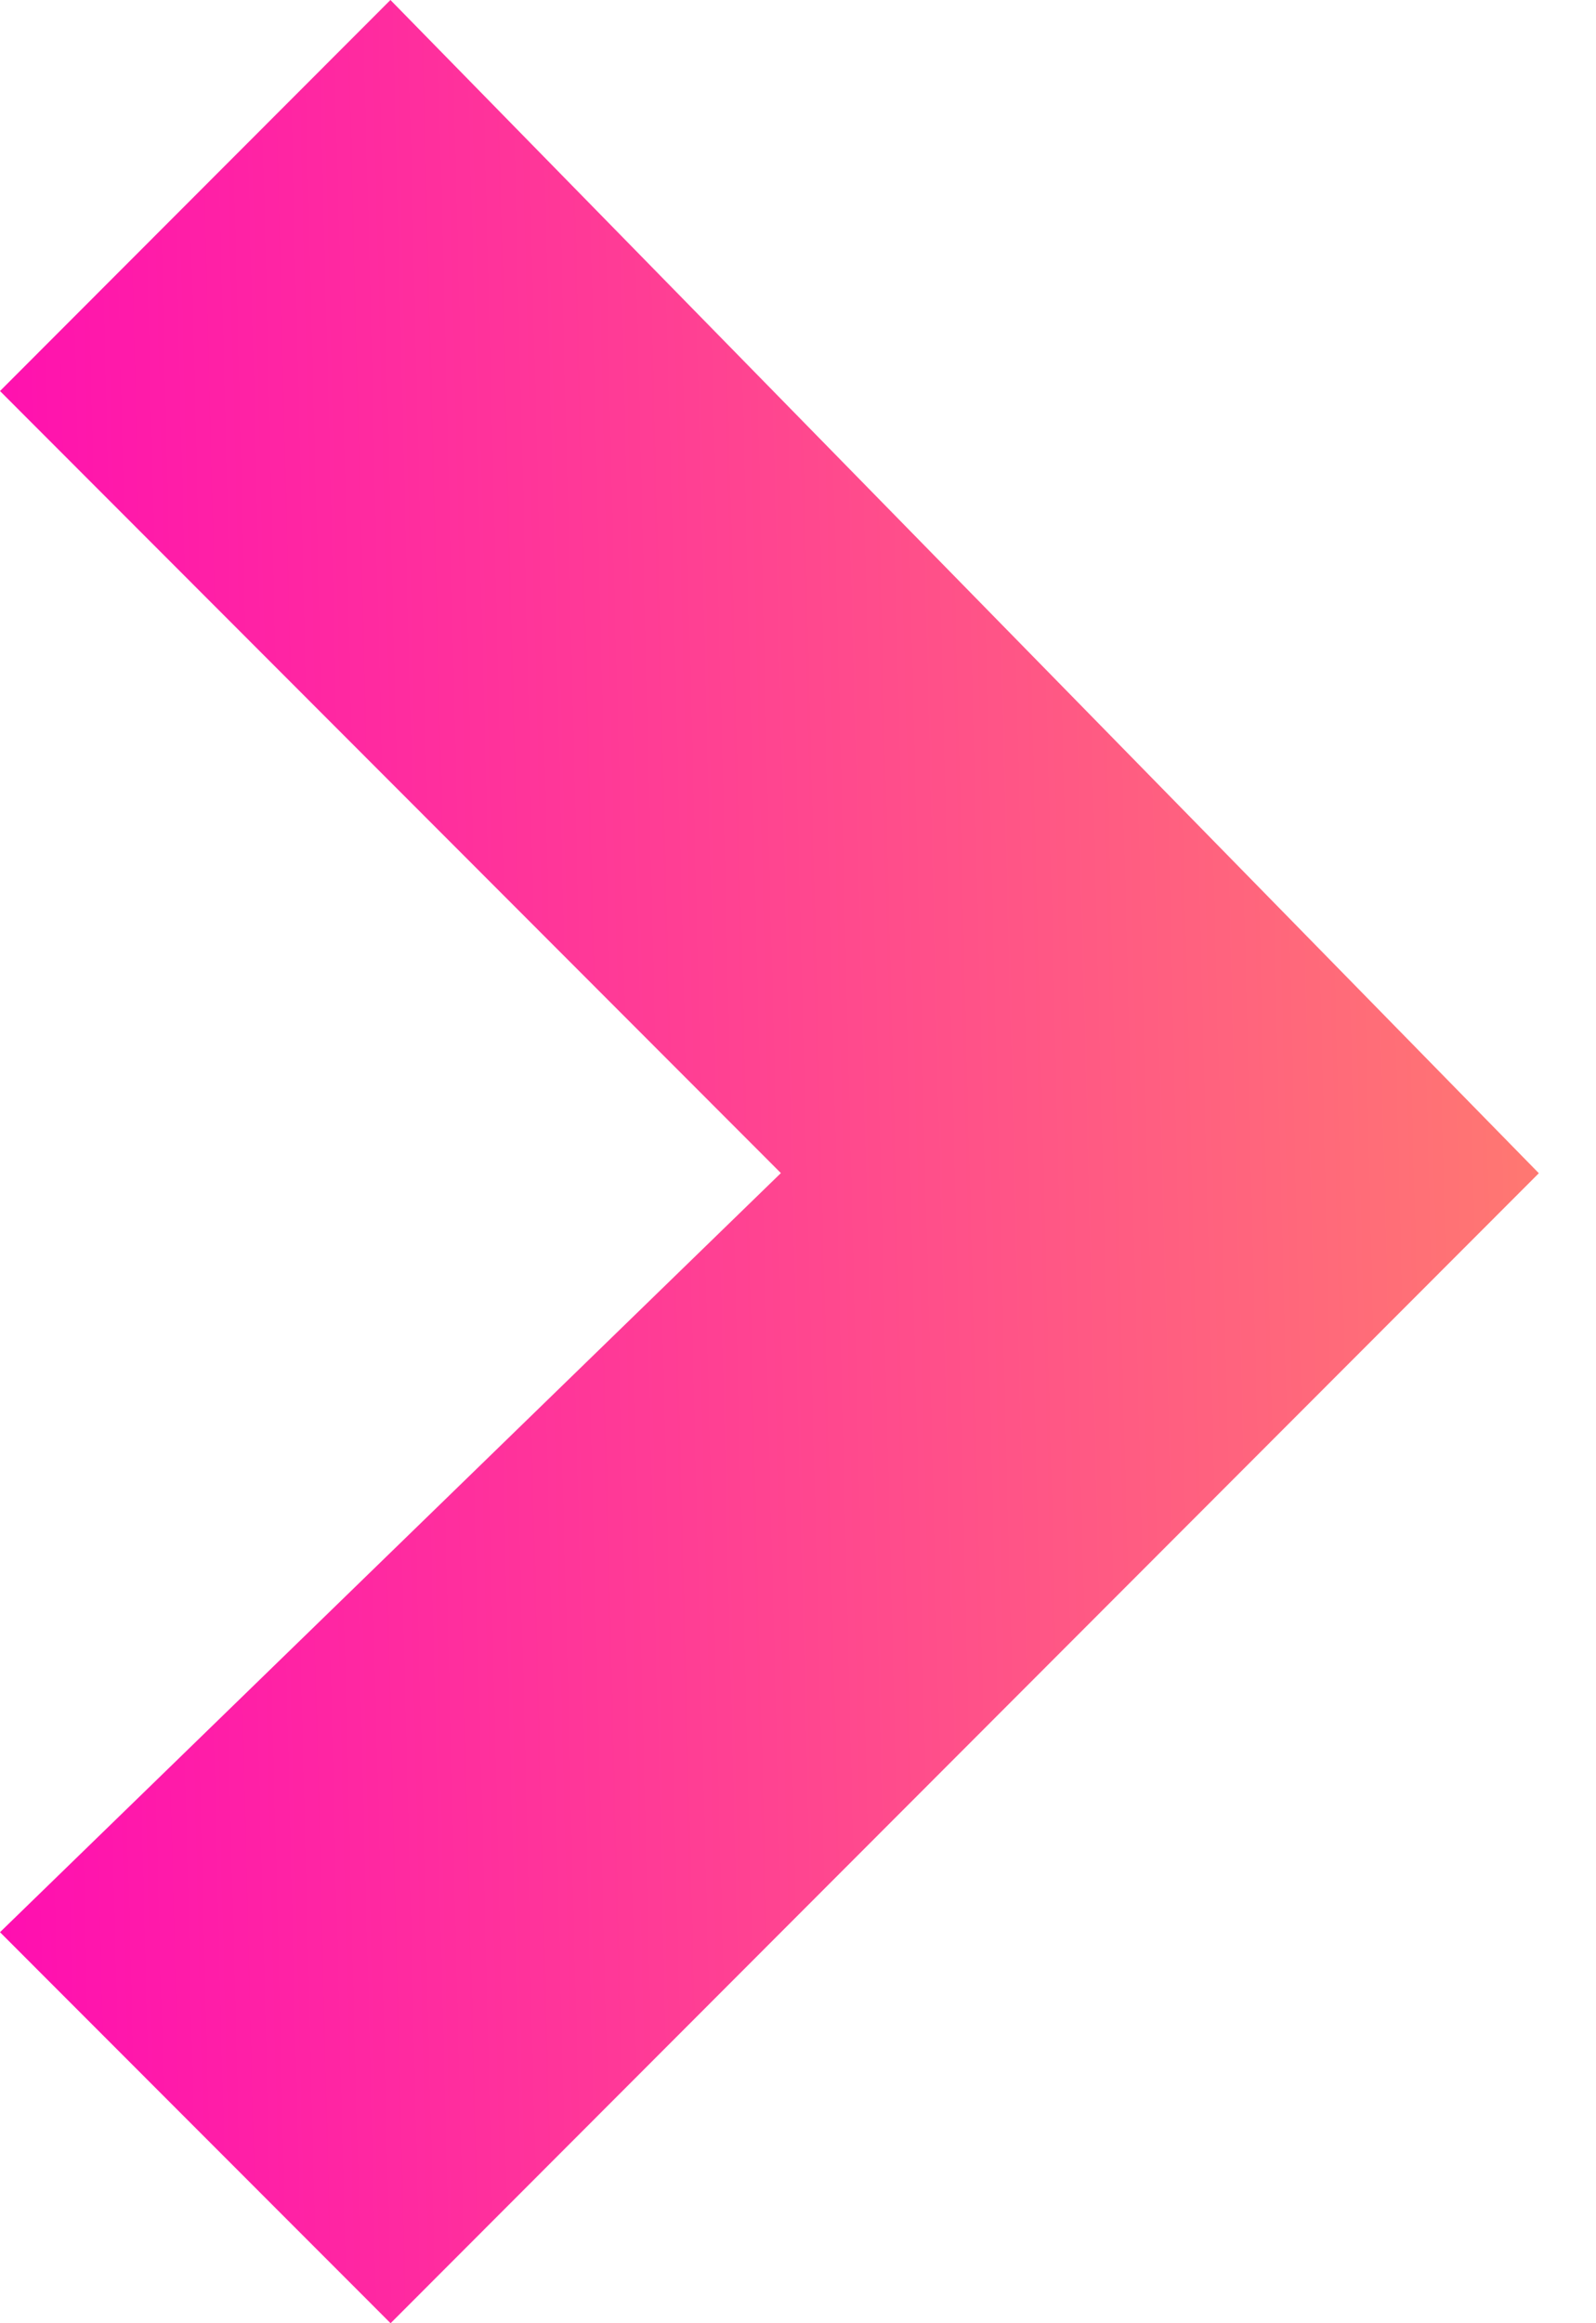 <svg xmlns="http://www.w3.org/2000/svg" width="11" height="16" fill="none" viewBox="0 0 11 16">
    <g clip-path="url(#a)">
        <path fill="url(#b)" d="M0 13.307l5.382-5.228L0 2.693 2.691 0l7.915 8.08L2.692 16 0 13.307z"/>
    </g>
    <defs>
        <linearGradient id="b" x2="11.001" y1="16" y2="15.724" gradientUnits="userSpaceOnUse">
            <stop stop-color="#FF0EB1"/>
            <stop offset="1" stop-color="#FF7A70"/>
        </linearGradient>
        <clipPath id="a">
            <path fill="#fff" d="M0 0h10.607v16H0z"/>
        </clipPath>
    </defs>
</svg>

